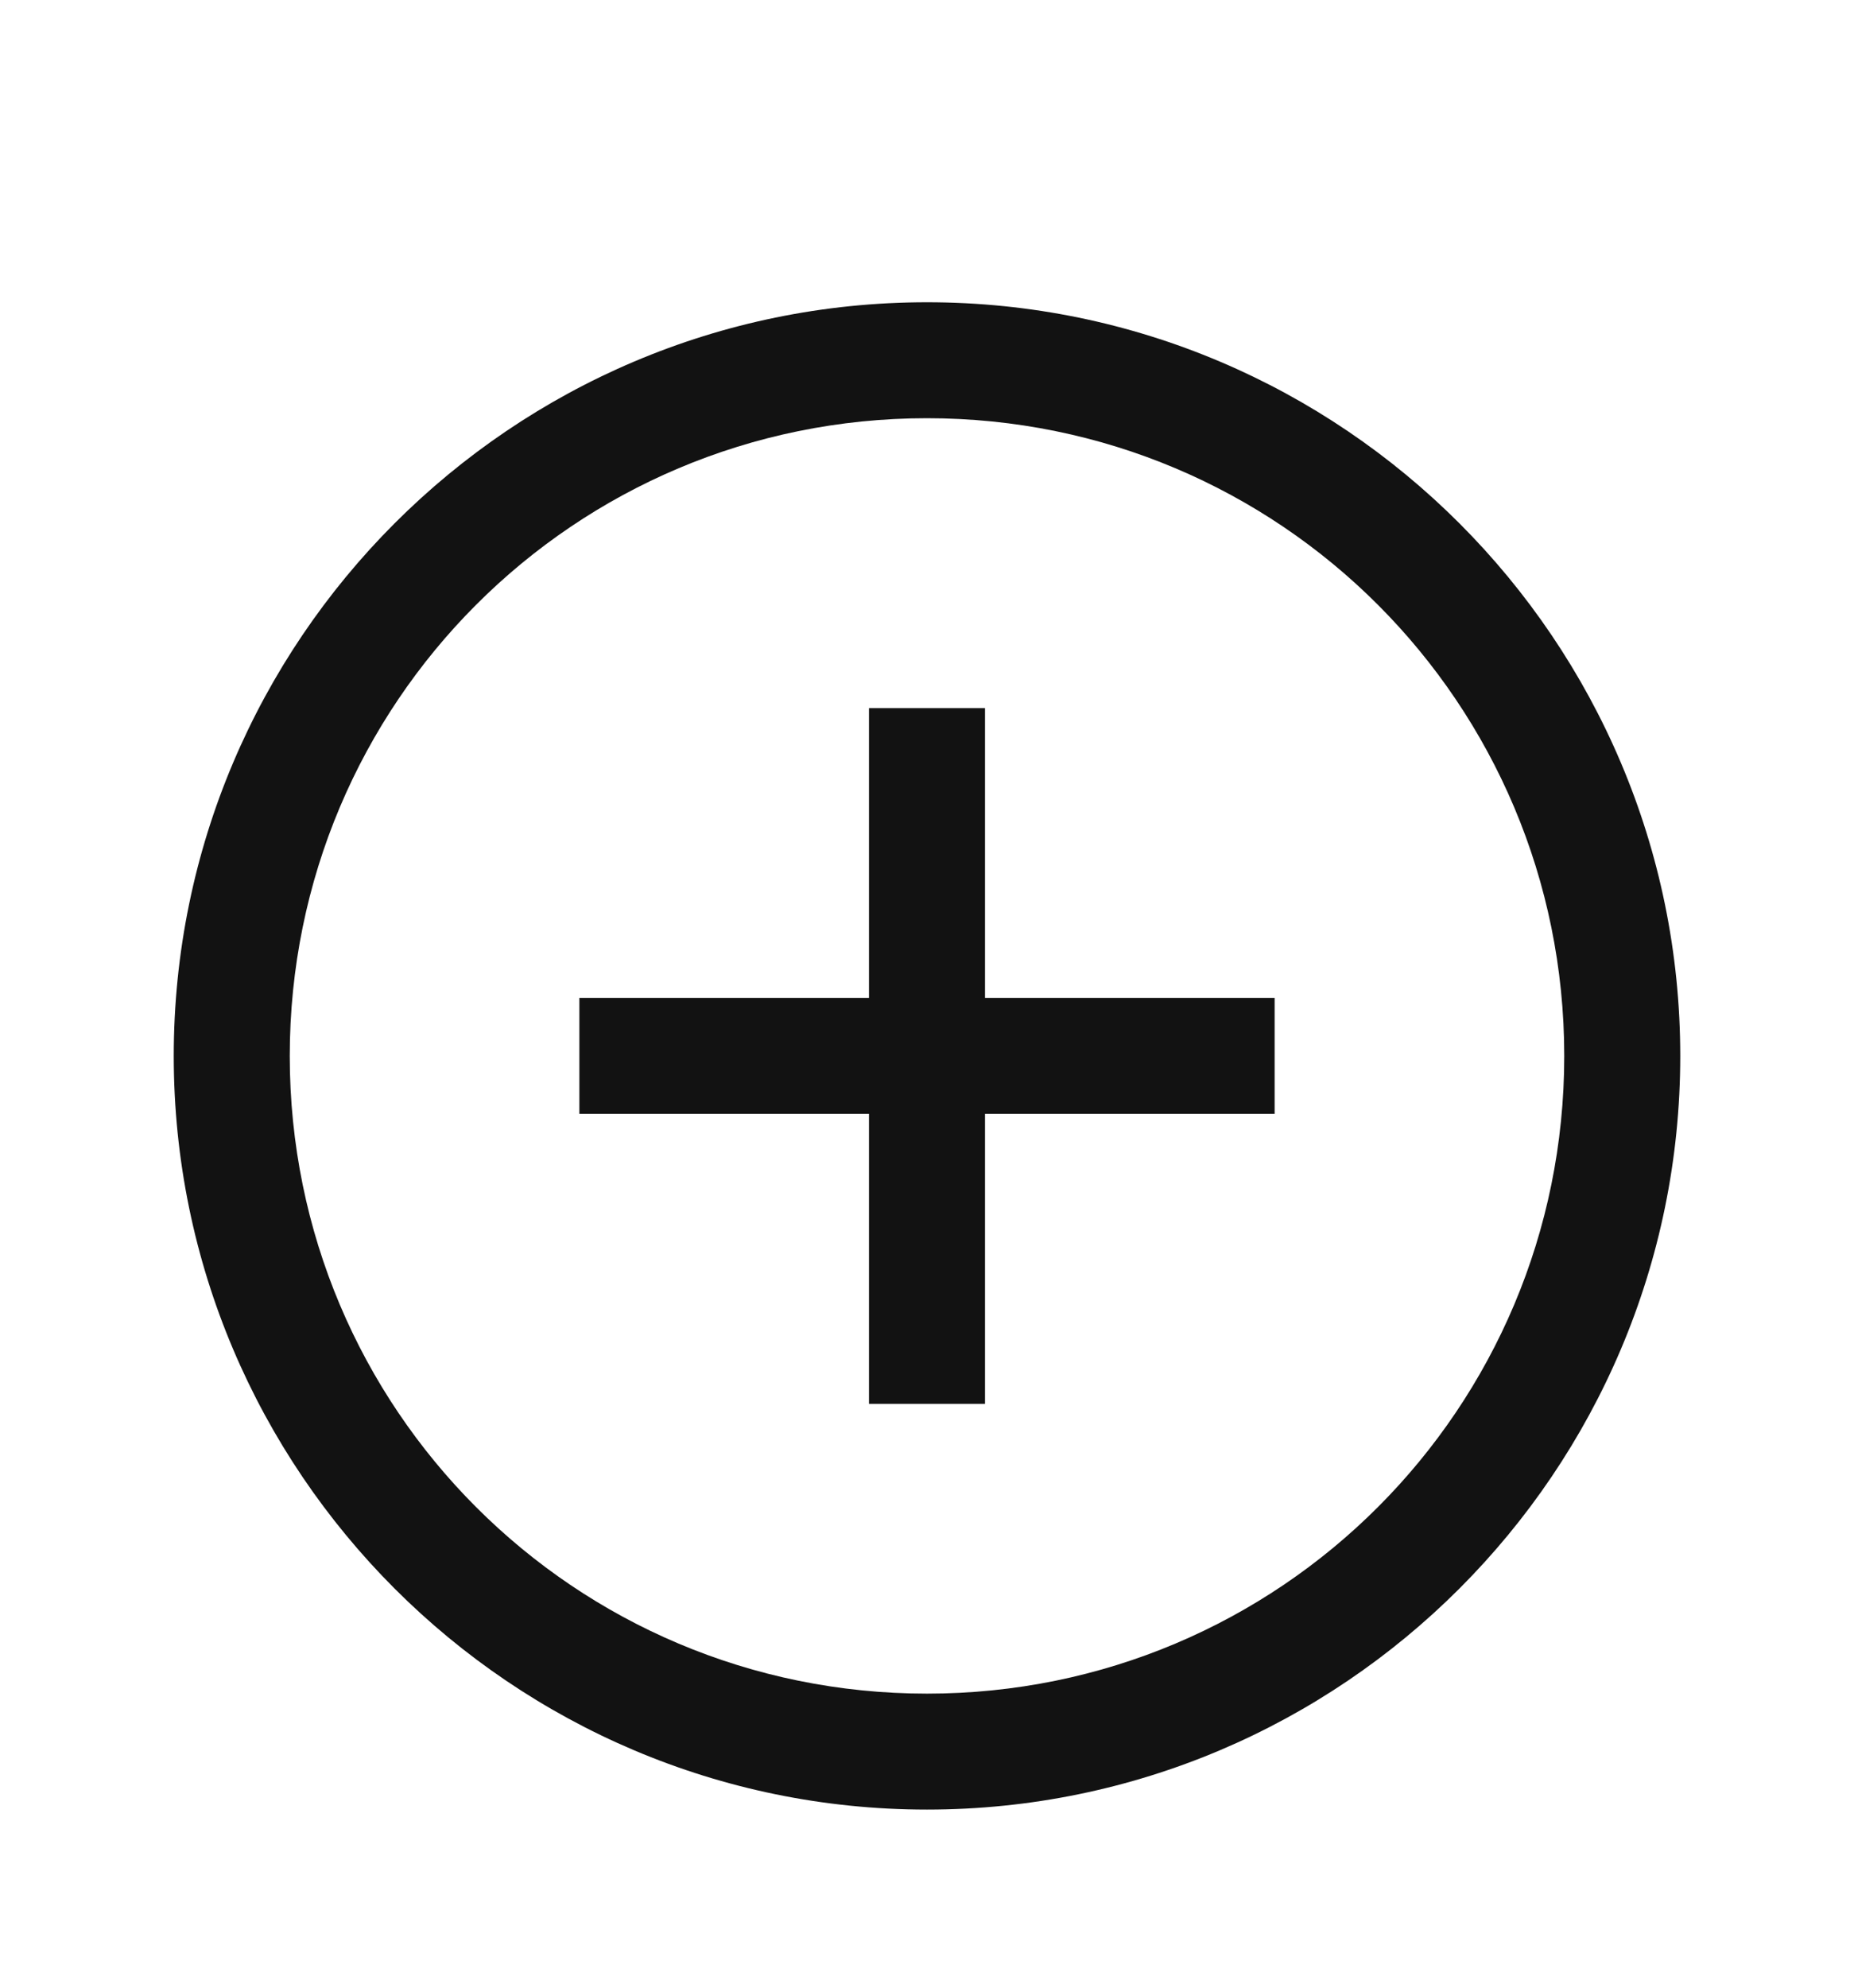<svg width="14" height="15" viewBox="0 0 14 15" fill="none" xmlns="http://www.w3.org/2000/svg">
<path d="M7 2.281C3.864 2.281 1.312 4.833 1.312 7.969C1.312 11.105 3.864 13.656 7 13.656C10.136 13.656 12.688 11.105 12.688 7.969C12.688 4.833 10.136 2.281 7 2.281ZM7 3.156C9.663 3.156 11.812 5.306 11.812 7.969C11.812 10.632 9.663 12.781 7 12.781C4.337 12.781 2.188 10.632 2.188 7.969C2.188 5.306 4.337 3.156 7 3.156ZM6.562 5.344V7.531H4.375V8.406H6.562V10.594H7.438V8.406H9.625V7.531H7.438V5.344H6.562Z" fill="#121212"/>
</svg>
